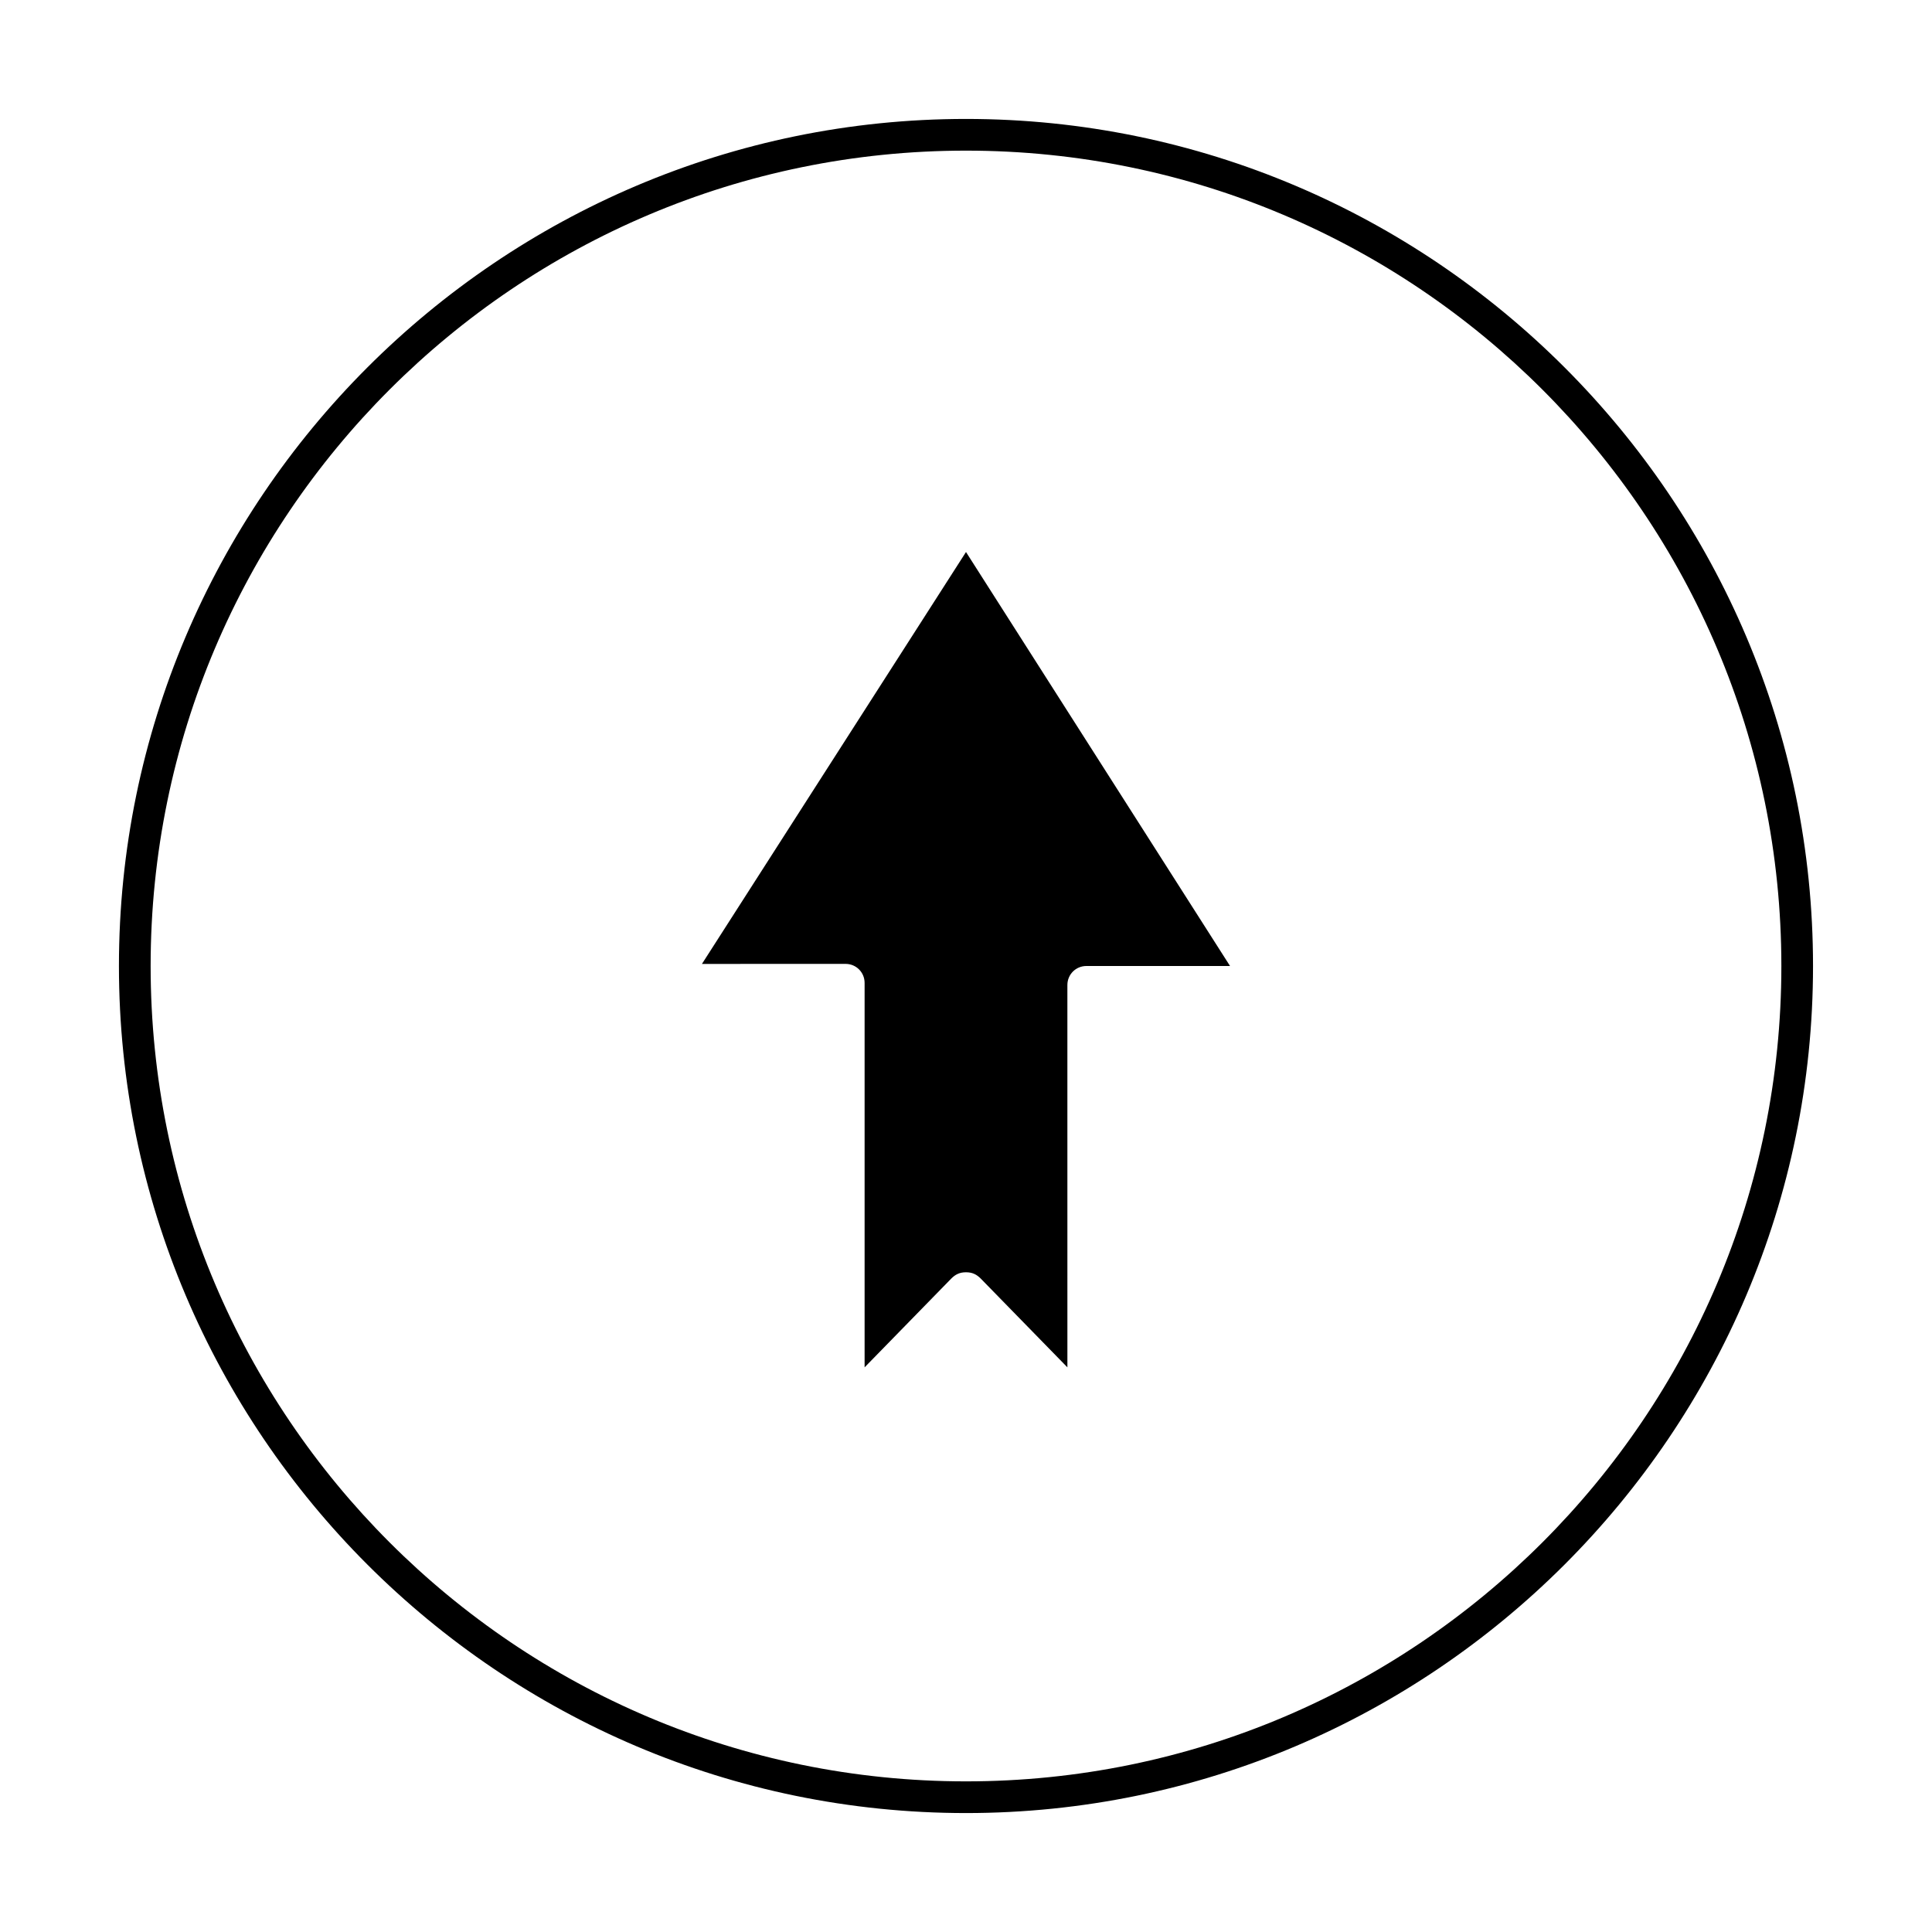 <?xml version="1.0" encoding="UTF-8"?>
<!-- Uploaded to: ICON Repo, www.svgrepo.com, Generator: ICON Repo Mixer Tools -->
<svg fill="#000000" width="800px" height="800px" version="1.1" viewBox="144 144 512 512" xmlns="http://www.w3.org/2000/svg">
 <g>
  <path d="m624.47 400c0 123.71-100.76 224.48-224.48 224.48-123.71-0.004-224.47-100.77-224.47-224.48 0-123.71 100.76-224.48 224.48-224.48 123.71 0 224.47 100.76 224.47 224.48zm-440.55 0c0 119.23 96.844 216.08 216.08 216.08s216.08-96.844 216.08-216.08c0-119.24-96.844-216.08-216.08-216.08-119.24 0-216.08 96.84-216.08 216.08z"/>
  <path d="m368.09 399.44c2.801 0 5.039 2.238 5.039 5.039v101.88l22.953-23.512c1.121-1.121 2.238-1.68 3.918-1.68s2.801 0.559 3.918 1.68l22.953 23.512-0.004-101.32c0-2.801 2.238-5.039 5.039-5.039h38.066l-69.973-109.71-69.977 109.16z"/>
 </g>
</svg>
